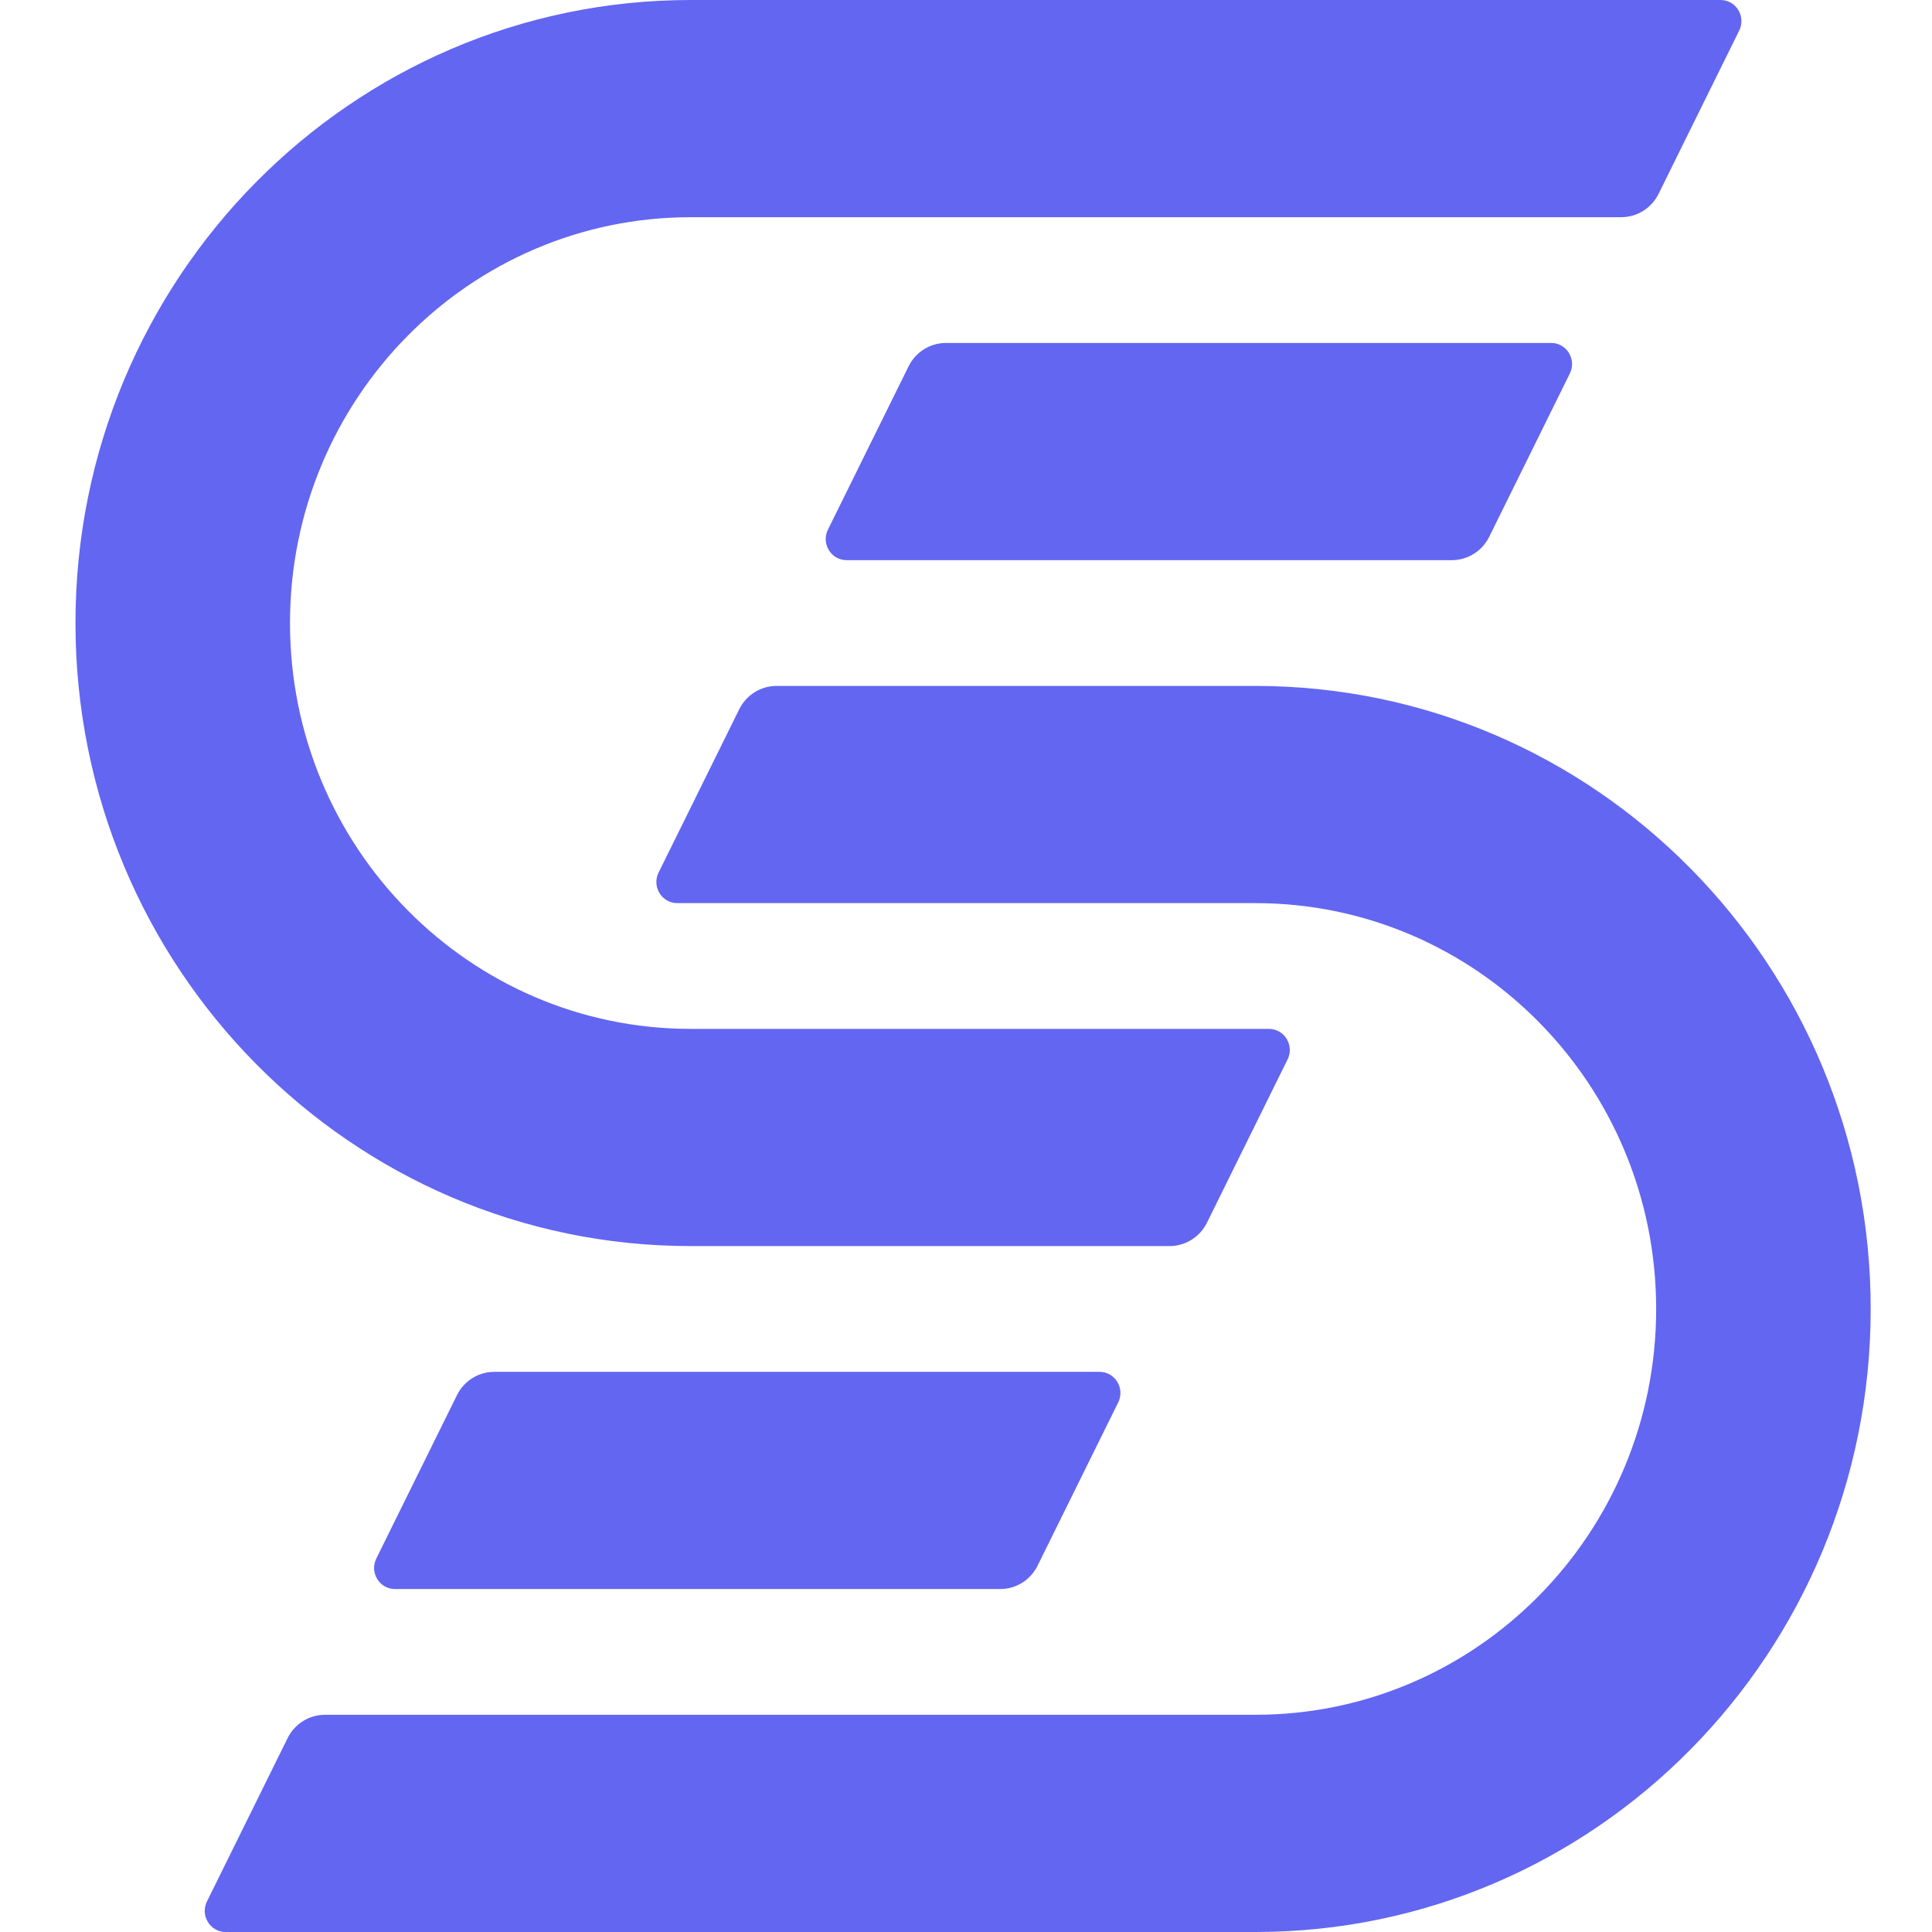 <svg width="128" height="128" viewBox="0 0 128 128" fill="none" xmlns="http://www.w3.org/2000/svg">
<path fill-rule="evenodd" clip-rule="evenodd" d="M45.768 0C23.253 0 5 18.481 5 41.278C5 64.076 23.253 82.556 45.768 82.556H77.488C78.537 82.556 79.495 81.957 79.963 81.009L85.305 70.19C85.765 69.26 85.096 68.166 84.068 68.166H45.768C31.102 68.166 19.213 56.128 19.213 41.278C19.213 26.429 31.102 14.39 45.768 14.39H107.41C108.458 14.39 109.416 13.791 109.885 12.843L115.227 2.024C115.686 1.094 115.018 0 113.99 0H45.768ZM54.853 35.089C54.394 36.019 55.062 37.112 56.09 37.112H96.189C97.237 37.112 98.195 36.513 98.664 35.565L104.006 24.746C104.466 23.816 103.797 22.722 102.769 22.722H62.67C61.622 22.722 60.664 23.321 60.196 24.27L54.853 35.089ZM44.87 59.834C43.842 59.834 43.173 58.74 43.633 57.81L48.975 46.992C49.444 46.043 50.402 45.444 51.45 45.444H83.17C105.686 45.444 123.938 63.925 123.938 86.722C123.938 109.519 105.686 128 83.17 128H14.948C13.921 128 13.252 126.906 13.711 125.976L19.054 115.157C19.522 114.209 20.48 113.609 21.528 113.609H83.17C97.836 113.609 109.725 101.572 109.725 86.722C109.725 71.872 97.836 59.834 83.17 59.834H44.87ZM24.932 103.254C24.472 104.184 25.141 105.278 26.169 105.278H66.268C67.316 105.278 68.274 104.679 68.742 103.731L74.085 92.912C74.544 91.982 73.876 90.888 72.848 90.888H32.749C31.701 90.888 30.743 91.487 30.274 92.435L24.932 103.254Z" fill="#6366F1"/>
</svg>
